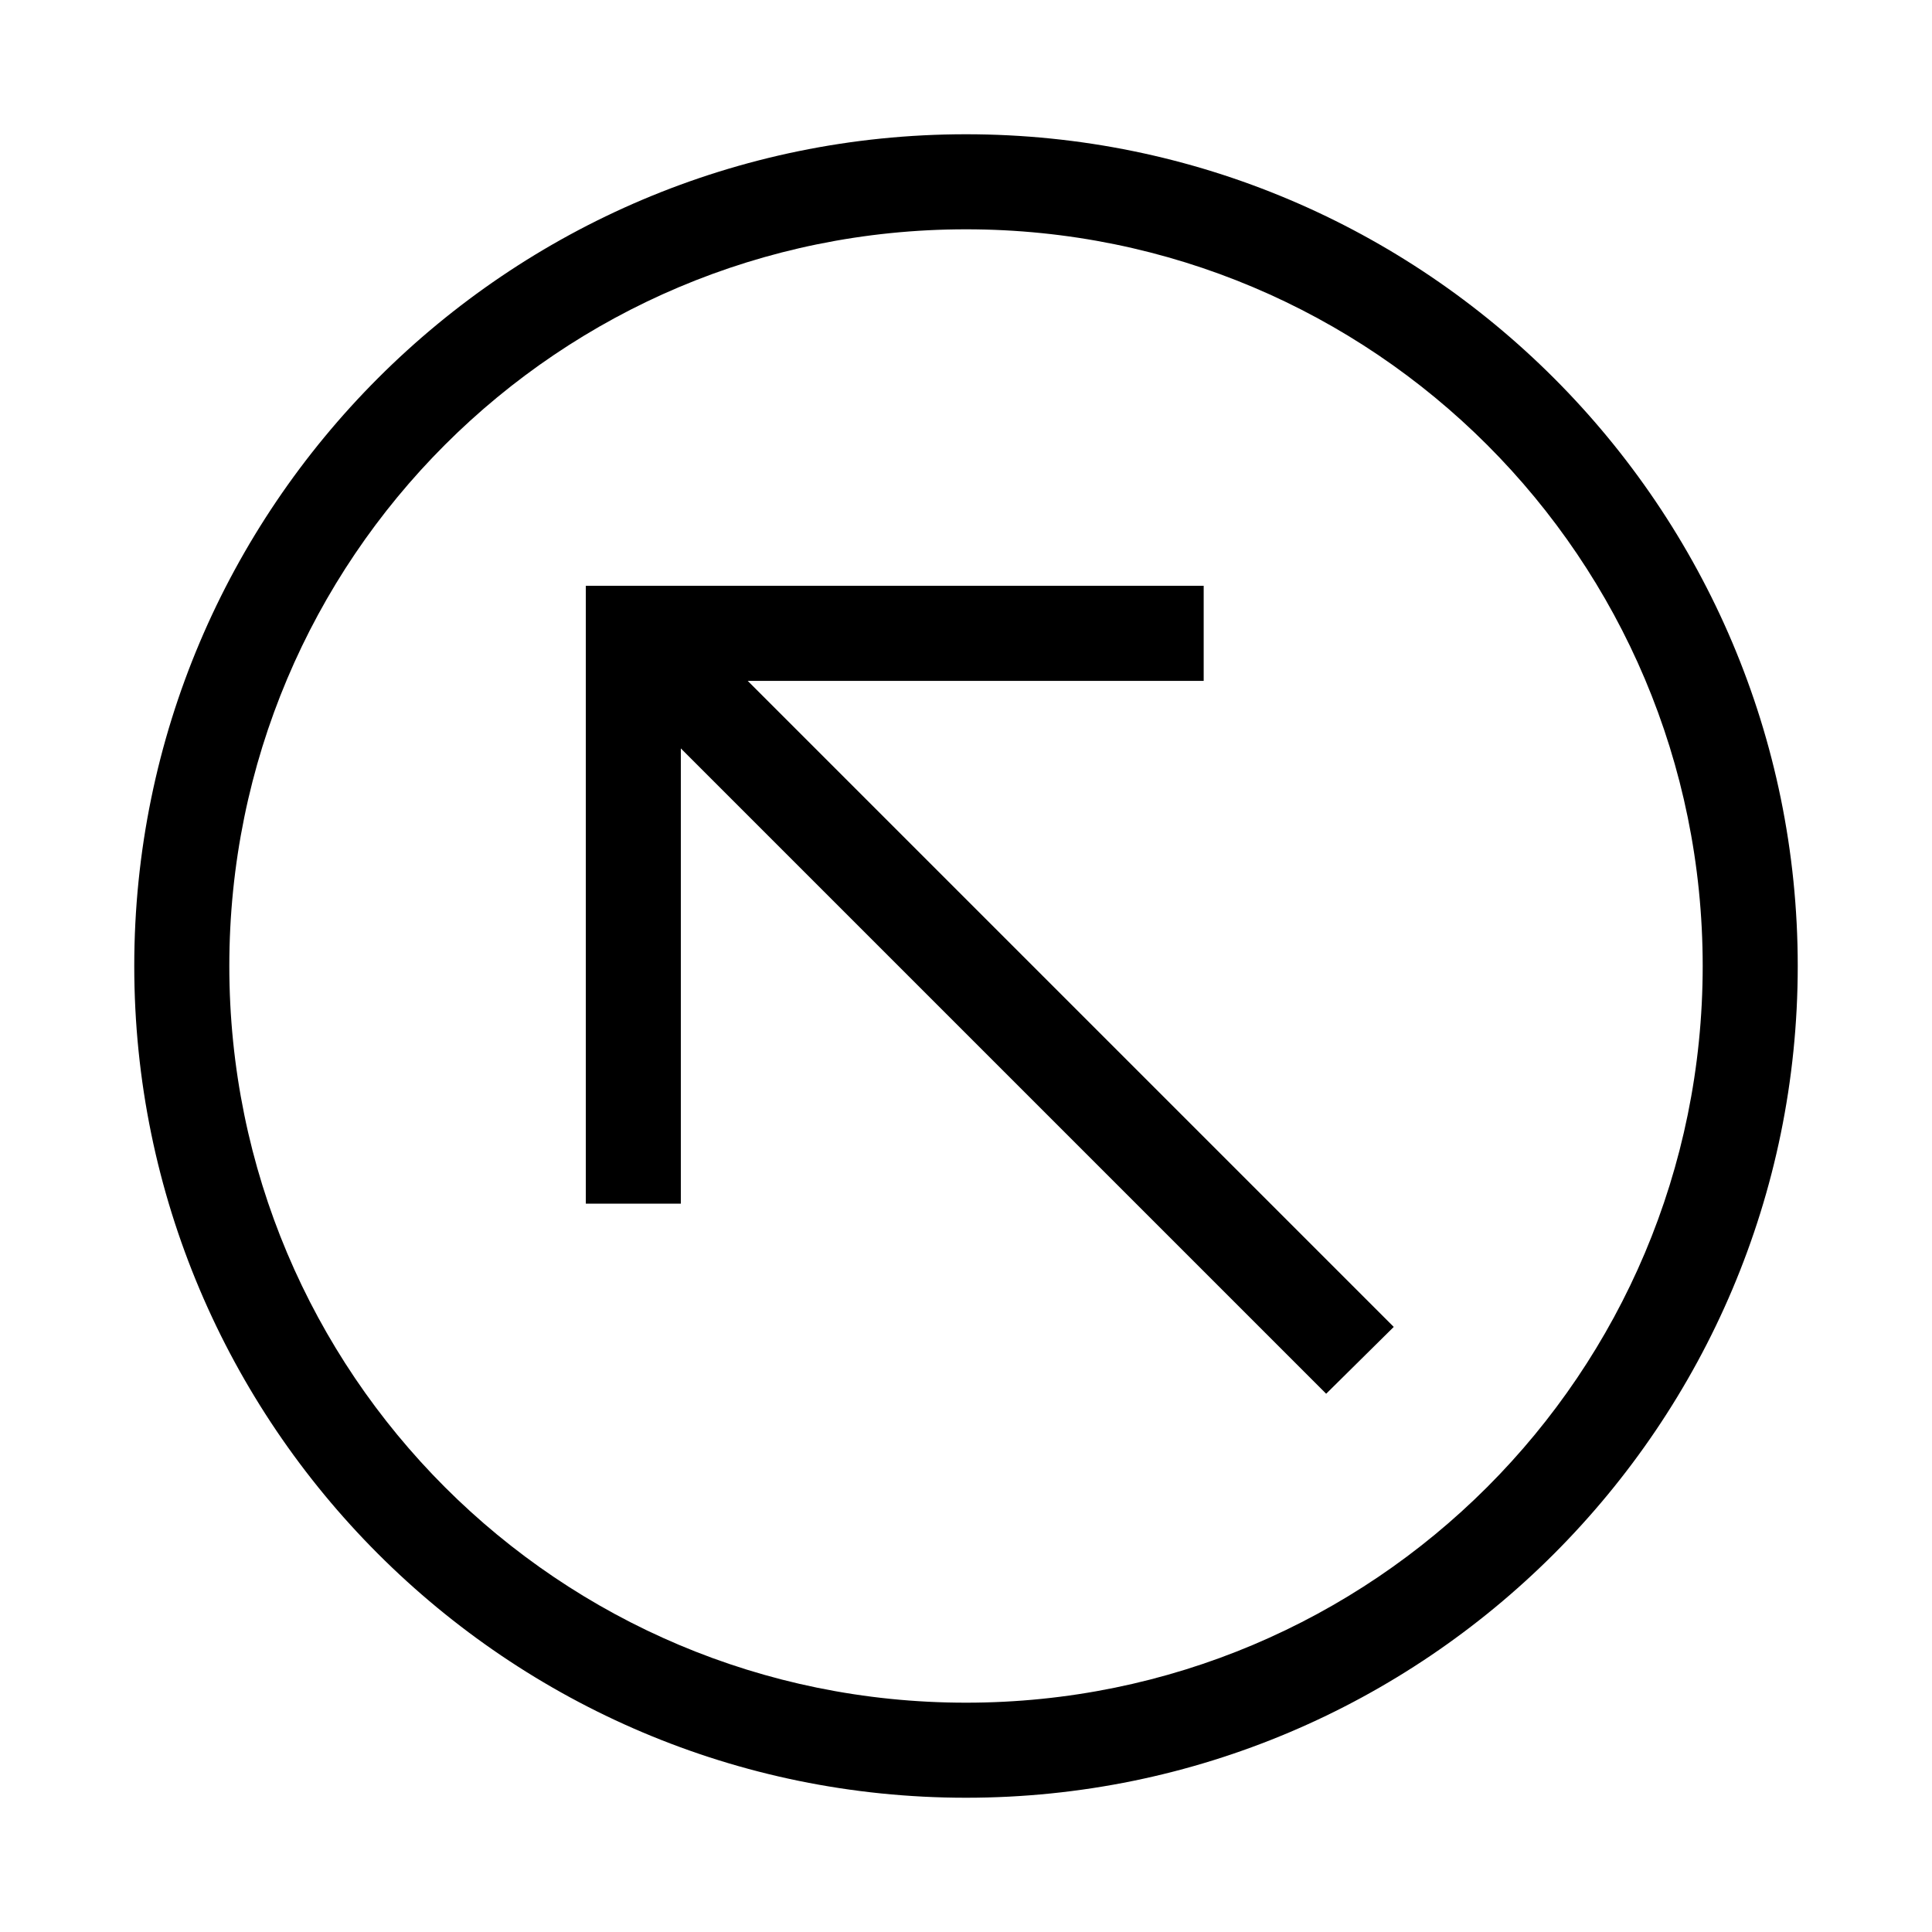 <?xml version="1.0" encoding="UTF-8"?>
<!-- The Best Svg Icon site in the world: iconSvg.co, Visit us! https://iconsvg.co -->
<svg fill="#000000" width="800px" height="800px" version="1.1" viewBox="144 144 512 512" xmlns="http://www.w3.org/2000/svg">
 <path d="m179.58 400c0 121.58 98.832 220.42 220.42 220.42 121.58 0 220.42-98.832 220.42-220.42 0-121.58-98.832-220.42-220.42-220.42-121.58 0-220.42 98.832-220.42 220.42zm25.191 0c0-107.97 87.258-195.23 195.23-195.23s195.23 87.258 195.23 195.23-87.258 195.23-195.23 195.23-195.23-87.258-195.23-195.23zm94.465 62.977h25.191v-120.64l171.02 171.02 17.91-17.711-171.21-171.21h120.84v-25.191h-163.74v163.74z"/>
</svg>